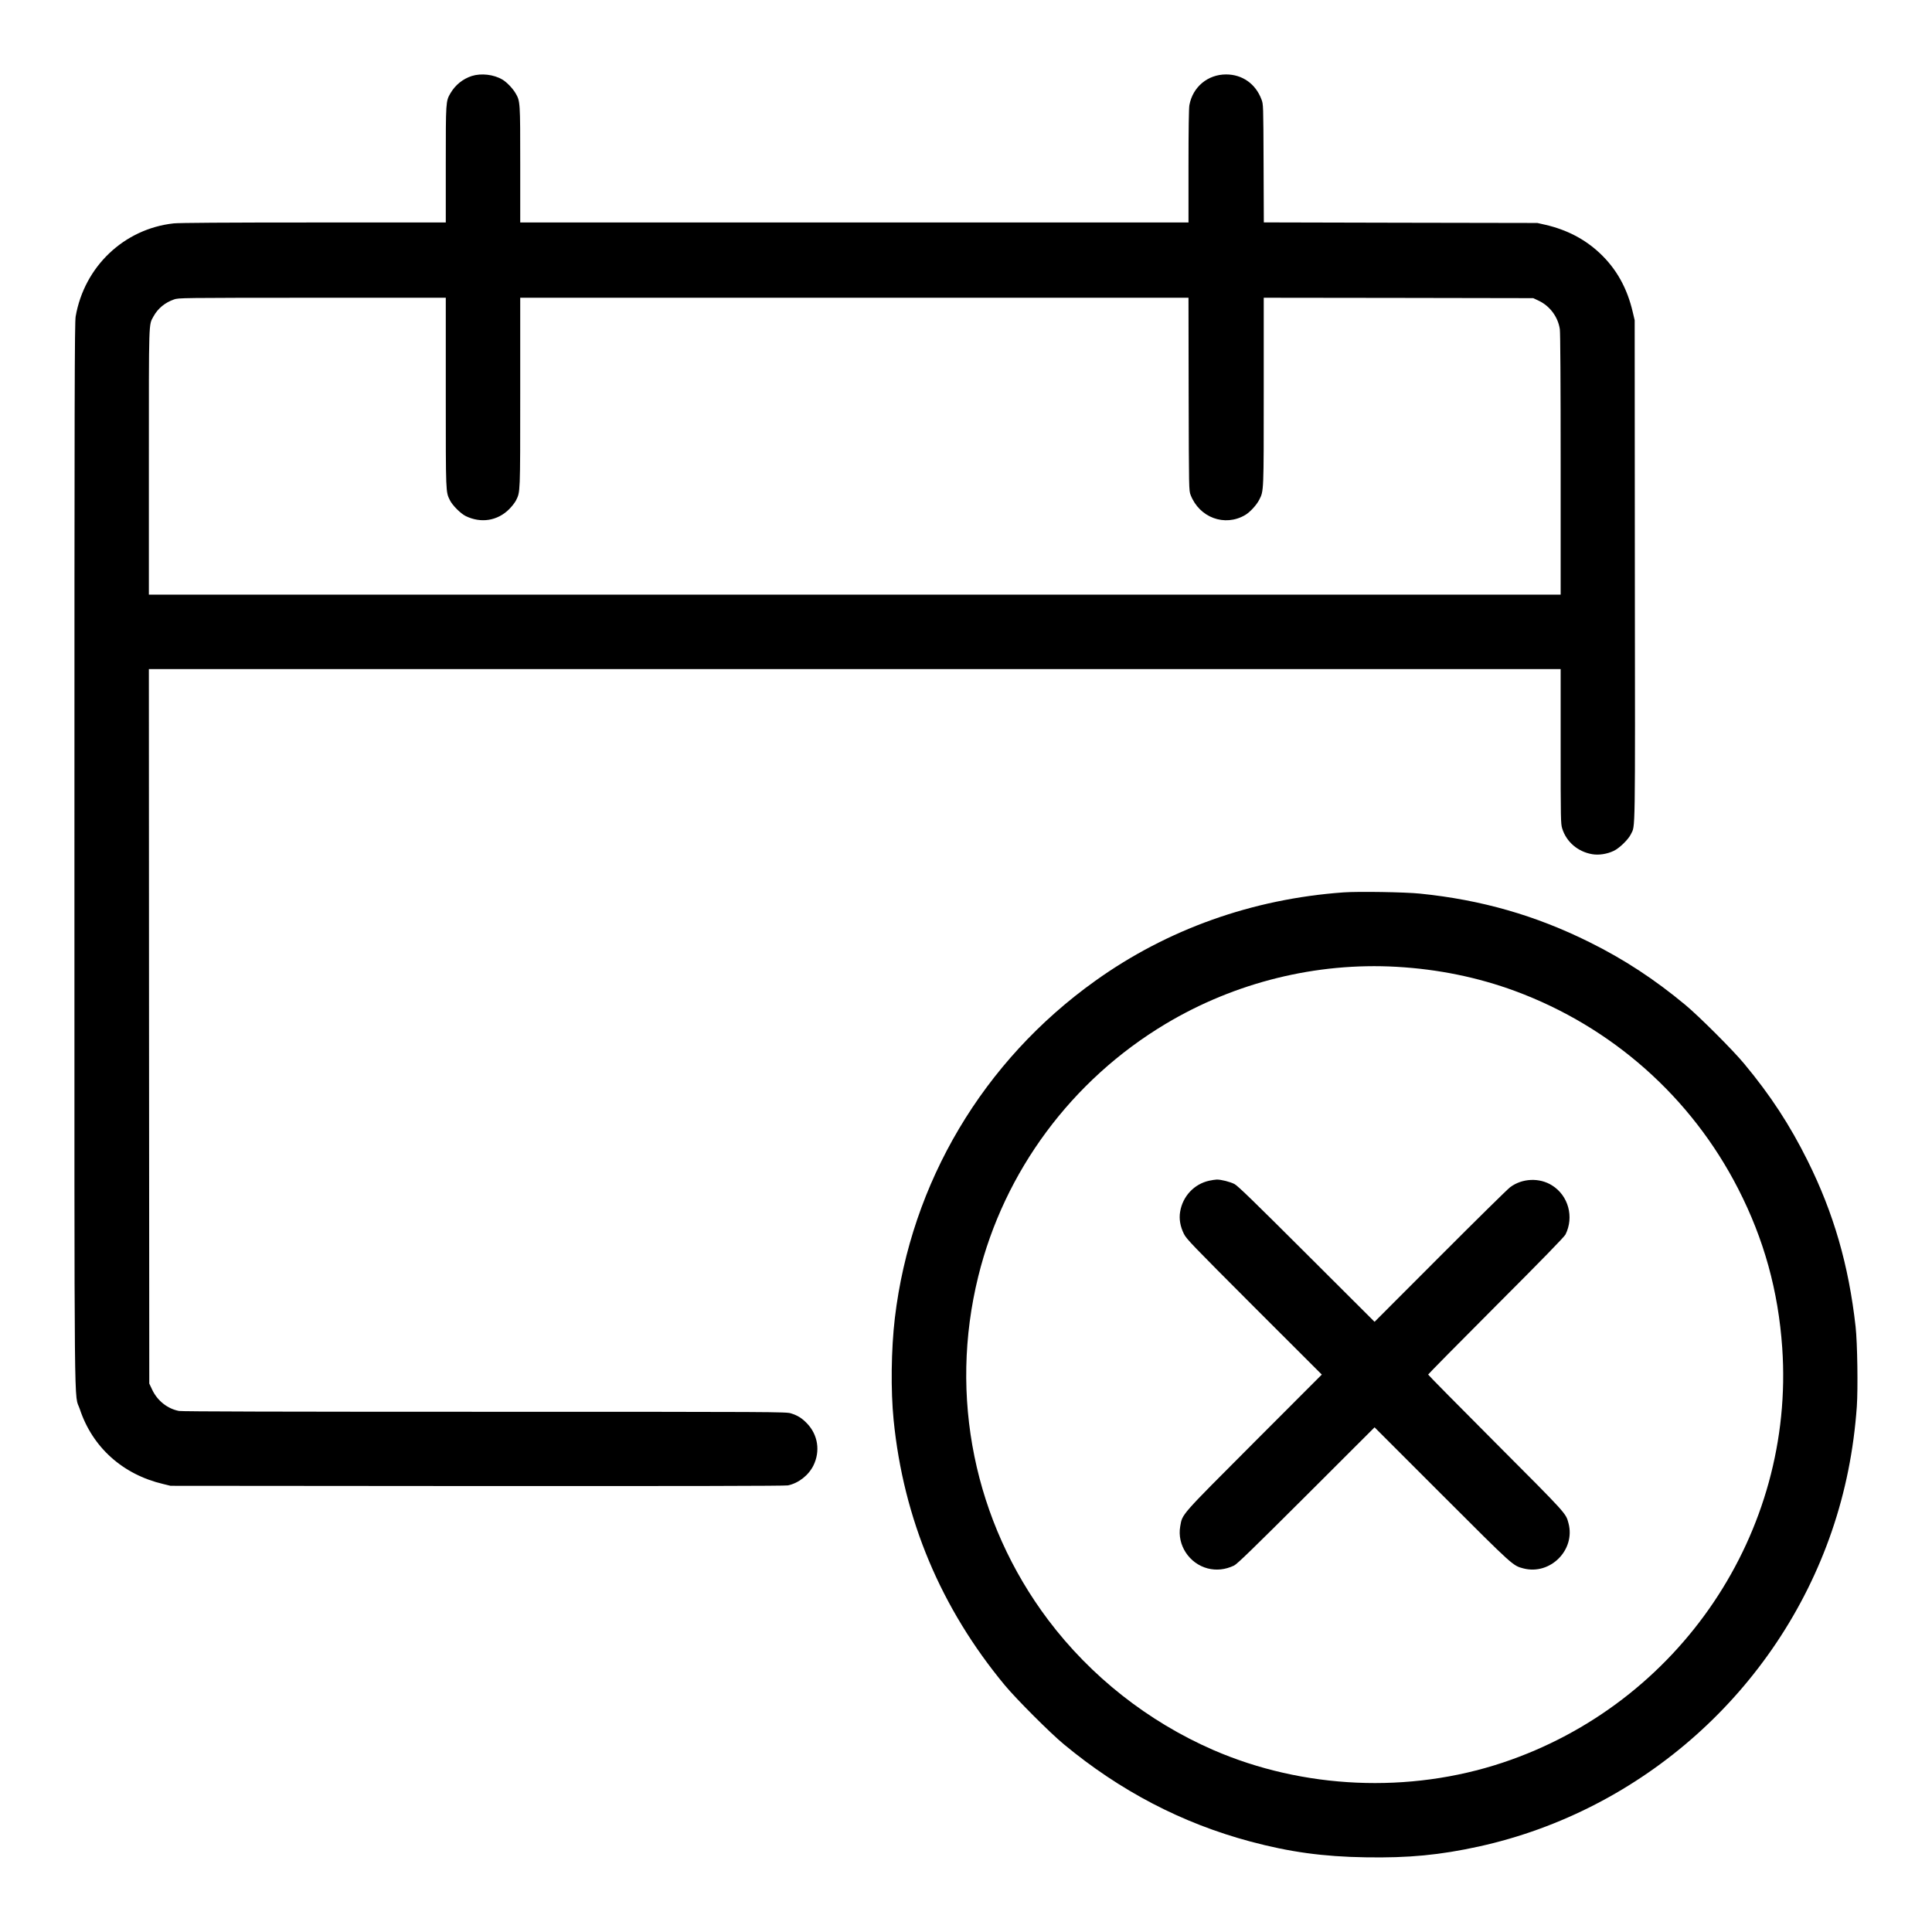 <?xml version="1.0" standalone="no"?>
<!DOCTYPE svg PUBLIC "-//W3C//DTD SVG 20010904//EN"
 "http://www.w3.org/TR/2001/REC-SVG-20010904/DTD/svg10.dtd">
<svg version="1.0" xmlns="http://www.w3.org/2000/svg"
 width="2362pt" height="2362pt" viewBox="0 0 2362 2362"
 preserveAspectRatio="xMidYMid meet">

<g transform="translate(0,2362) scale(0.1,-0.1)"
fill="#000000" stroke="none">
<path d="M5768 22691 c-110 -36 -201 -109 -261 -211 -57 -98 -57 -101 -57
-872 l0 -708 -1615 0 c-1086 0 -1647 -4 -1712 -11 -607 -67 -1092 -528 -1198
-1138 -13 -73 -15 -921 -15 -6576 0 -7204 -6 -6566 66 -6783 154 -466 525
-799 1019 -915 l90 -22 3750 -3 c2533 -1 3766 1 3798 8 130 27 253 124 312
244 85 174 56 372 -77 512 -62 65 -115 99 -199 125 -59 18 -164 19 -3744 19
-2425 0 -3701 3 -3736 10 -139 26 -263 123 -327 257 l-37 78 -3 4368 -2 4367
8630 0 8630 0 0 -944 c0 -899 1 -947 19 -1005 51 -164 191 -284 366 -314 81
-14 181 1 263 40 69 32 179 139 210 203 56 118 53 -102 49 3226 l-2 3059 -23
97 c-68 296 -202 535 -407 726 -182 170 -402 284 -663 344 l-97 22 -1672 3
-1672 4 -3 722 c-3 721 -3 722 -26 782 -71 190 -234 305 -432 305 -225 0 -408
-153 -449 -375 -7 -38 -11 -298 -11 -747 l0 -688 -4085 0 -4085 0 0 708 c0
771 0 774 -57 872 -36 61 -108 136 -161 167 -106 63 -259 80 -374 44z m-318
-3873 c0 -1249 -1 -1207 51 -1315 31 -62 130 -161 192 -192 187 -91 389 -59
532 84 33 33 71 82 84 108 52 108 51 66 51 1315 l0 1162 4085 0 4085 0 2
-1177 c3 -1177 3 -1178 24 -1234 107 -277 417 -392 666 -246 59 34 140 122
173 187 56 110 55 88 55 1328 l0 1142 1648 -2 1647 -3 68 -32 c136 -65 235
-198 257 -348 6 -45 10 -645 10 -1657 l0 -1588 -8630 0 -8630 0 0 1623 c0
1763 -3 1669 56 1778 54 98 141 170 251 208 57 20 83 20 1691 21 l1632 0 0
-1162z"/>
<path d="M16425 12710 c-1113 -80 -2152 -450 -3034 -1081 -1371 -979 -2254
-2466 -2451 -4124 -45 -382 -51 -884 -15 -1245 121 -1213 578 -2301 1361
-3245 140 -168 552 -581 719 -719 688 -571 1447 -967 2282 -1190 478 -128 890
-185 1408 -193 529 -9 910 28 1389 133 1997 441 3645 1913 4311 3854 167 487
268 991 306 1525 15 221 7 777 -15 975 -84 752 -268 1389 -587 2030 -217 436
-453 798 -775 1185 -138 167 -551 579 -719 719 -378 314 -749 557 -1170 766
-661 329 -1325 519 -2075 595 -182 19 -756 28 -935 15z m651 -910 c508 -29
994 -129 1447 -296 1185 -438 2154 -1297 2728 -2419 315 -615 490 -1248 538
-1943 156 -2258 -1256 -4352 -3419 -5072 -1143 -380 -2437 -323 -3539 156
-795 347 -1496 899 -2016 1589 -904 1201 -1217 2735 -855 4200 317 1287 1143
2400 2290 3087 851 509 1842 754 2826 698z"/>
<path d="M14783 9185 c-183 -40 -324 -190 -355 -379 -15 -88 1 -180 46 -271
33 -65 93 -127 860 -895 l826 -825 -829 -830 c-912 -914 -874 -871 -902 -1026
-40 -226 109 -455 336 -514 106 -27 214 -16 322 35 38 18 230 205 883 856
l835 834 825 -825 c878 -878 864 -865 995 -900 328 -85 638 226 551 552 -33
124 -15 104 -887 978 -456 457 -829 835 -829 840 0 5 373 383 829 840 563 563
836 844 850 872 107 214 36 475 -163 600 -154 98 -367 89 -514 -22 -31 -23
-417 -403 -857 -844 l-800 -801 -830 828 c-638 637 -842 835 -882 856 -54 28
-165 56 -218 55 -16 0 -58 -7 -92 -14z"/>
</g>
</svg>
